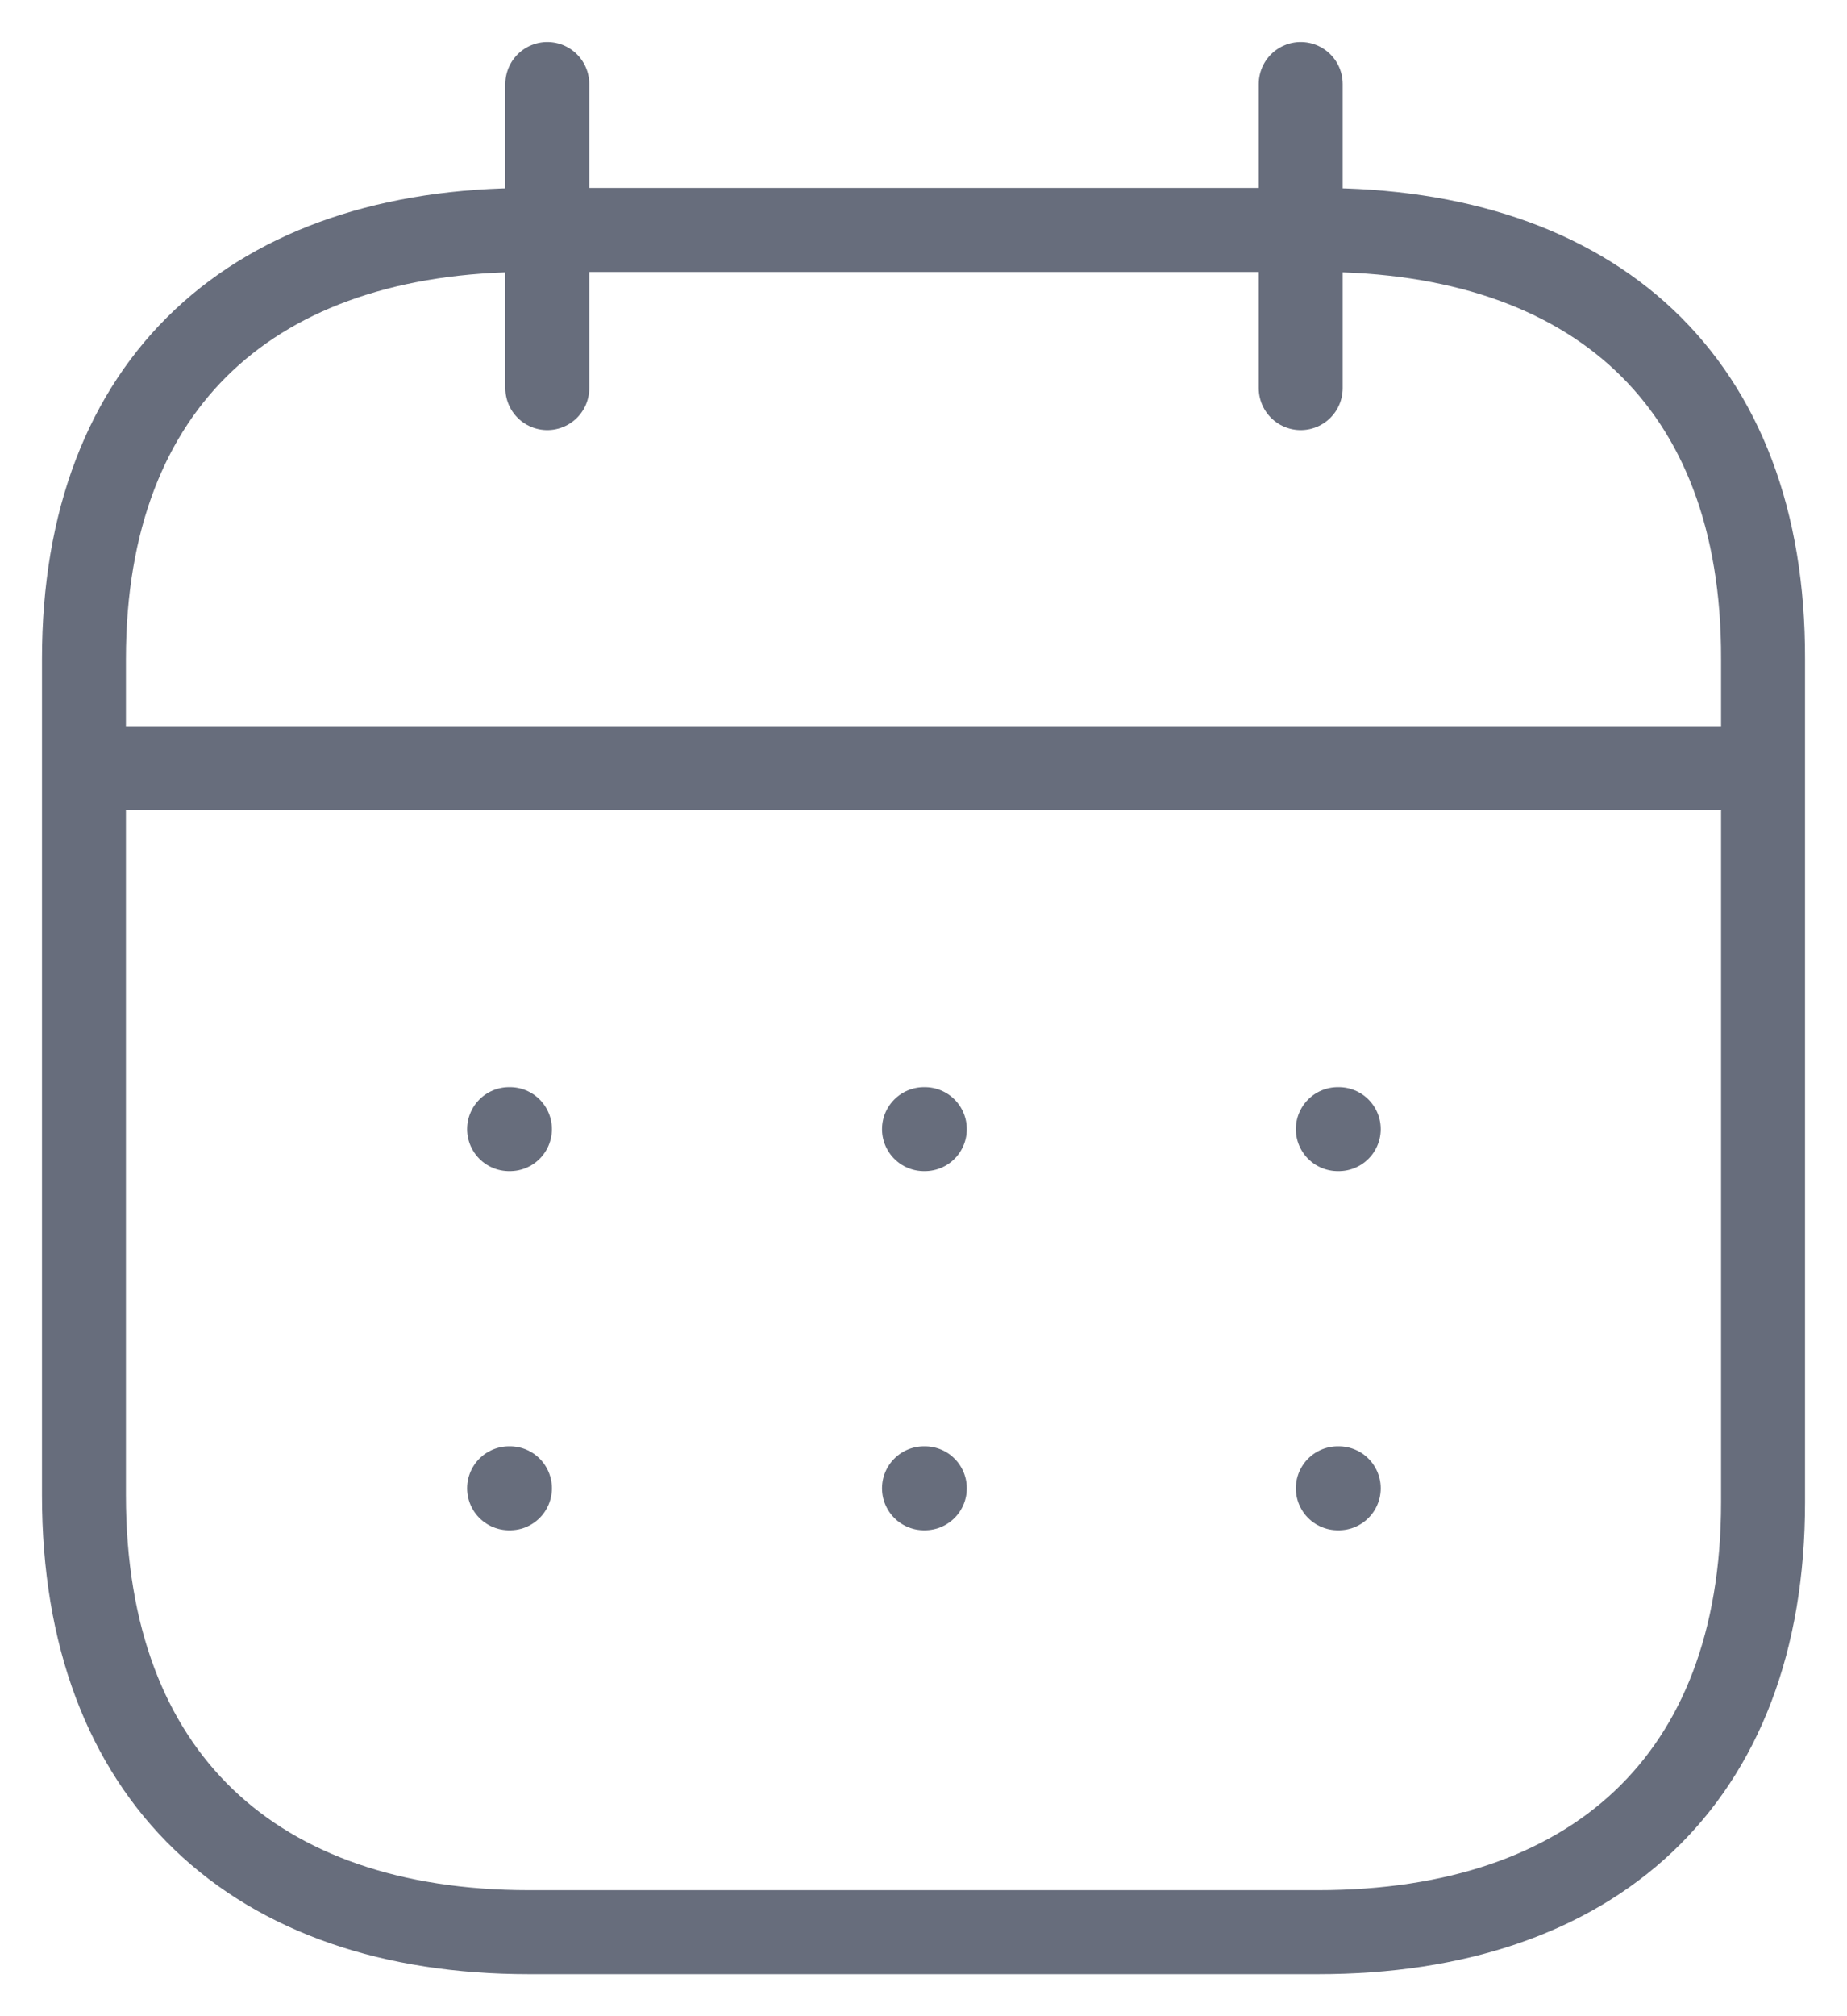 
<svg width="22" height="24" viewBox="0 0 22 24" fill="none" xmlns="http://www.w3.org/2000/svg">
<path fill-rule="evenodd" clip-rule="evenodd" d="M15.709 2.737H6.301C3.038 2.737 1 4.536 1 7.844V17.799C1 21.159 3.038 23 6.301 23H15.699C18.972 23 21 21.19 21 17.882V7.844C21.01 4.536 18.983 2.737 15.709 2.737Z" stroke="#676D7C" stroke-linecap="round" stroke-linejoin="round"/>
<path d="M1.104 9.145H20.908" stroke="#676D7C" stroke-linecap="round" stroke-linejoin="round"/>
<path d="M15.935 13.441H15.946" stroke="#676D7C" stroke-linecap="round" stroke-linejoin="round"/>
<path d="M11.006 13.441H11.016" stroke="#676D7C" stroke-linecap="round" stroke-linejoin="round"/>
<path d="M6.064 13.441H6.074" stroke="#676D7C" stroke-linecap="round" stroke-linejoin="round"/>
<path d="M15.935 17.716H15.946" stroke="#676D7C" stroke-linecap="round" stroke-linejoin="round"/>
<path d="M11.006 17.716H11.016" stroke="#676D7C" stroke-linecap="round" stroke-linejoin="round"/>
<path d="M6.064 17.716H6.074" stroke="#676D7C" stroke-linecap="round" stroke-linejoin="round"/>
<path d="M15.493 1V4.62" stroke="#676D7C" stroke-linecap="round" stroke-linejoin="round"/>
<path d="M6.519 1V4.62" stroke="#676D7C" stroke-linecap="round" stroke-linejoin="round"/>
</svg>
